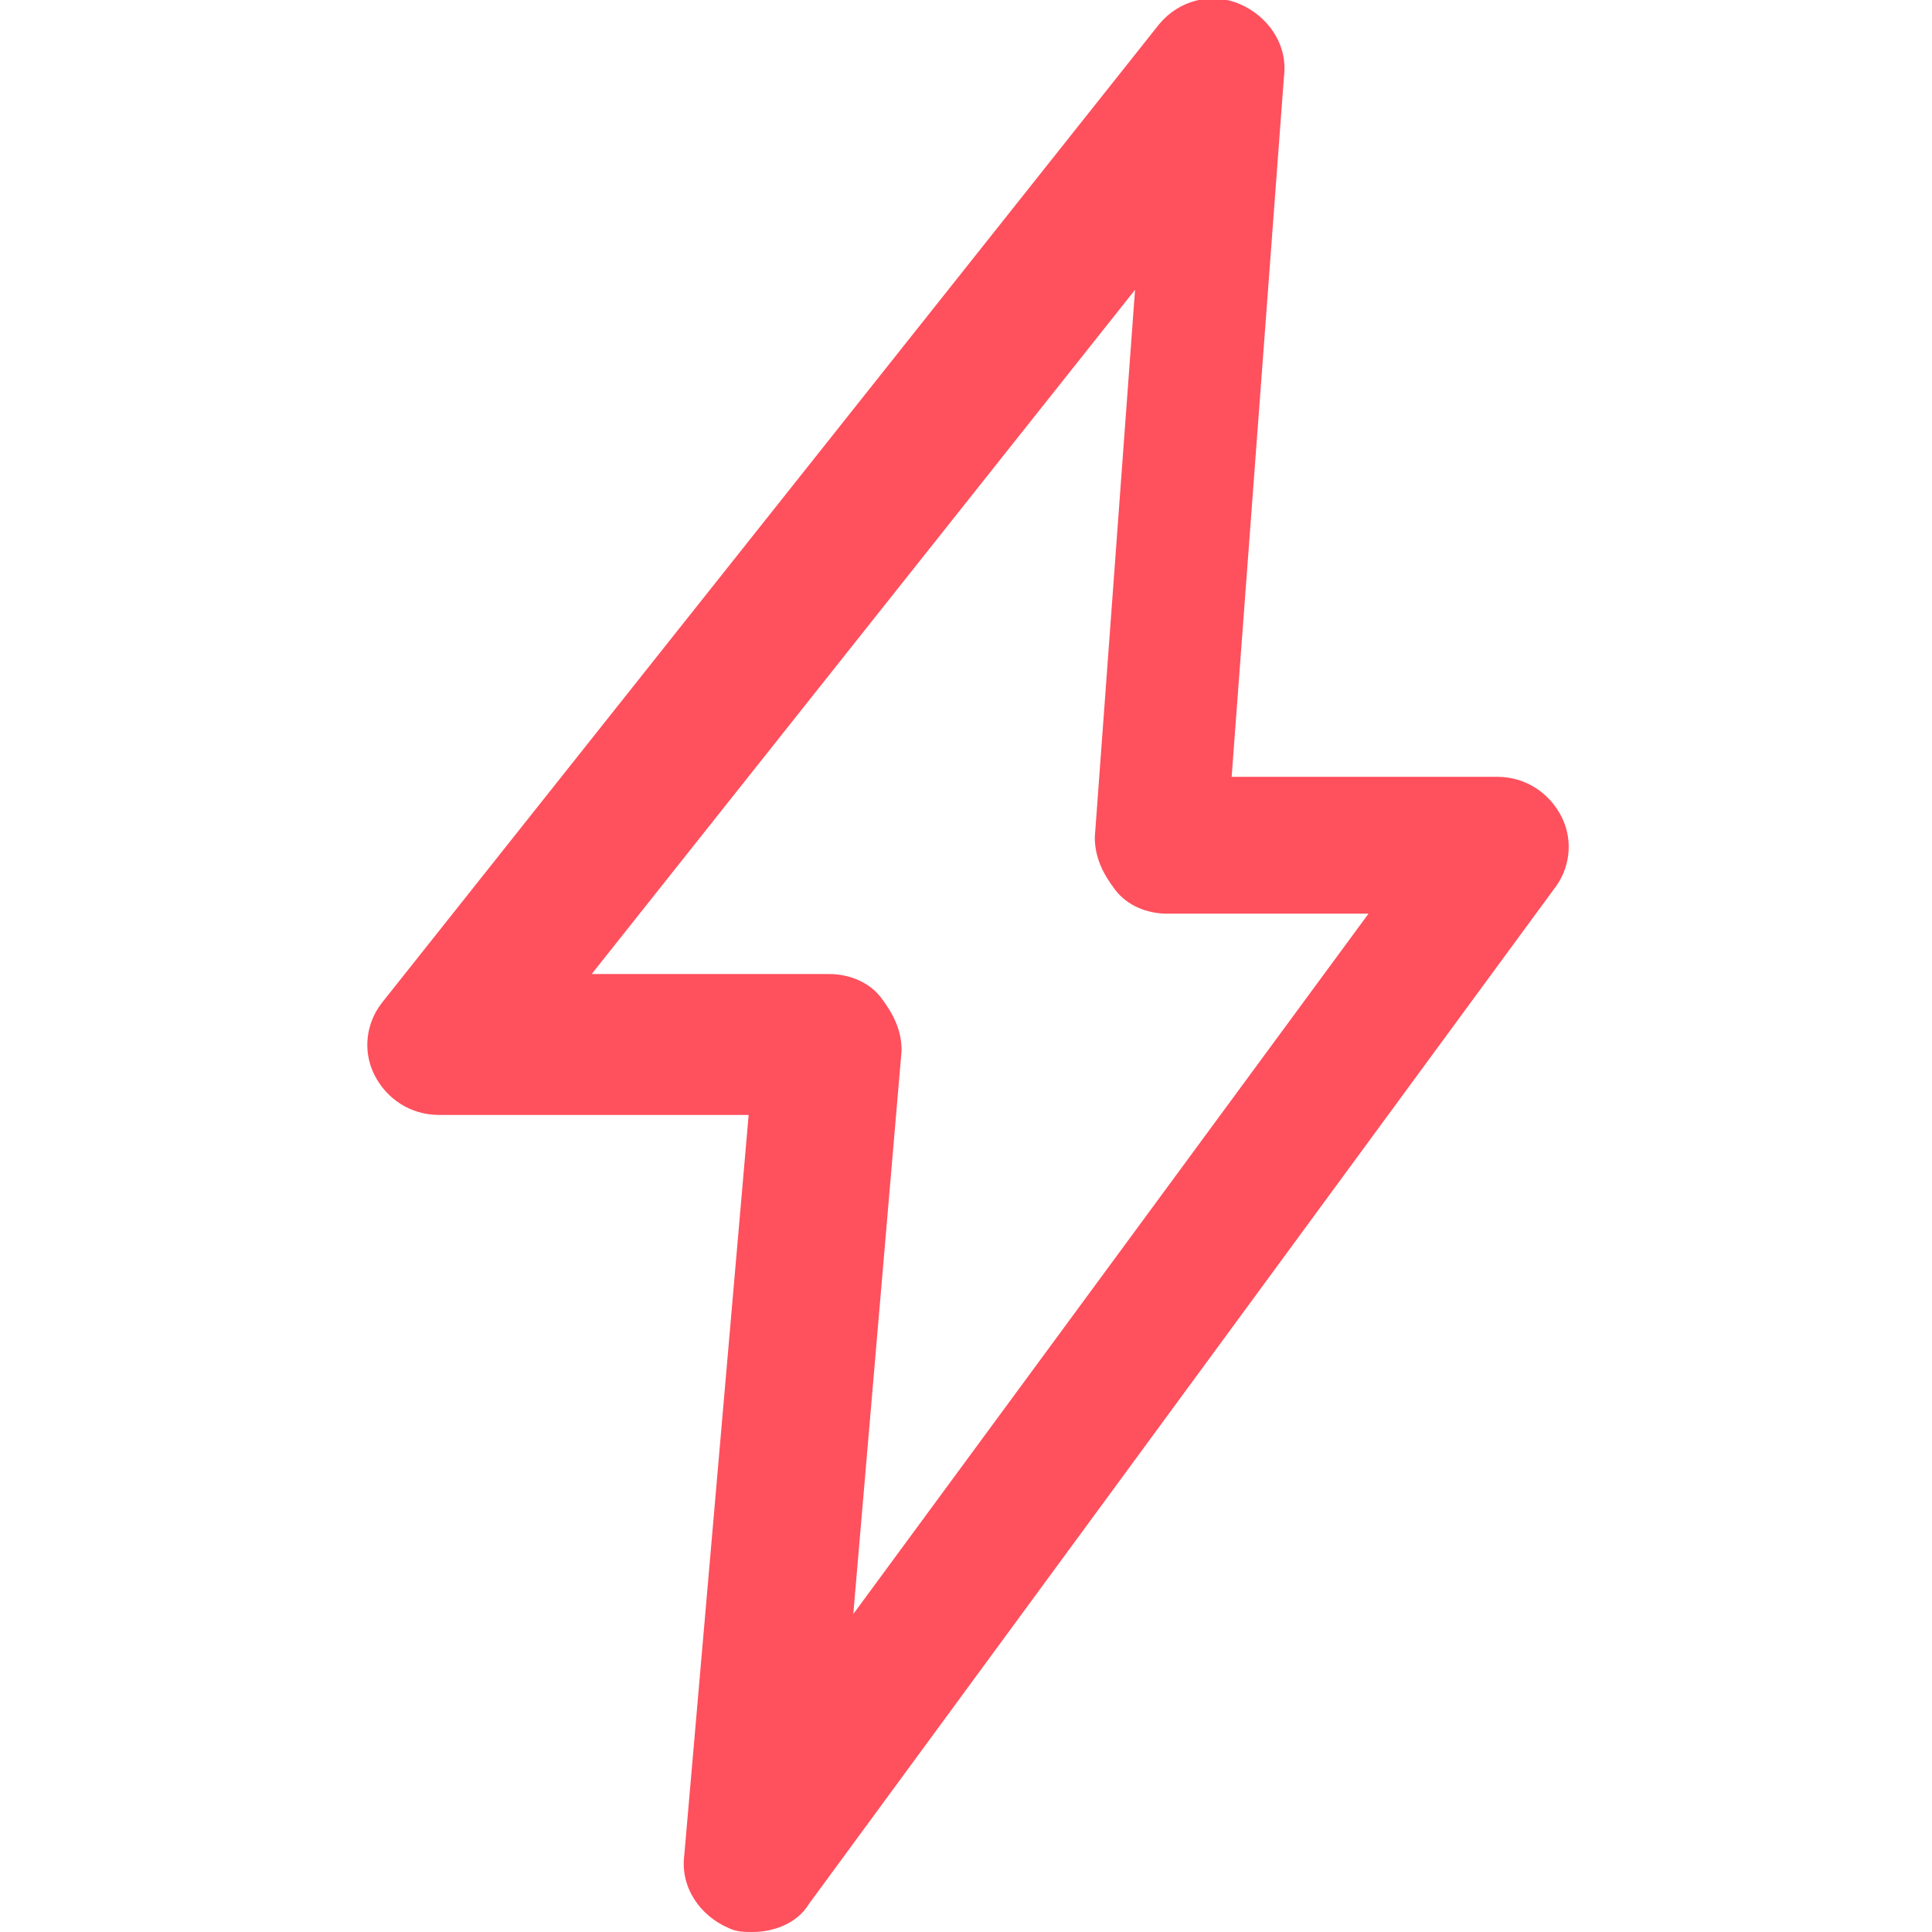 <?xml version="1.0" encoding="UTF-8"?>
<svg id="Layer_1" data-name="Layer 1" xmlns="http://www.w3.org/2000/svg" version="1.1" viewBox="0 0 48 48">
  <defs>
    <style>
      .cls-1 {
        fill: #ff505d;
        stroke-width: 0px;
      }
    </style>
  </defs>
  <path class="cls-1" d="M18.7,48c-.2,0-.4,0-.6-.1-.7-.3-1.2-1-1.1-1.8l1.6-18.4h-7.7c-.7,0-1.3-.4-1.6-1-.3-.6-.2-1.3.2-1.8L28.8.6c.5-.6,1.3-.8,2-.5.7.3,1.2,1,1.1,1.8l-1.3,17.4h6.6c.7,0,1.3.4,1.6,1s.2,1.3-.2,1.8l-18.5,25.2c-.3.5-.9.7-1.4.7ZM14.6,24.2h6c.5,0,1,.2,1.3.6s.5.8.5,1.3l-1.2,14,12.8-17.4h-5c-.5,0-1-.2-1.3-.6-.3-.4-.5-.8-.5-1.3l1-13.6-13.5,17Z"/>
</svg>